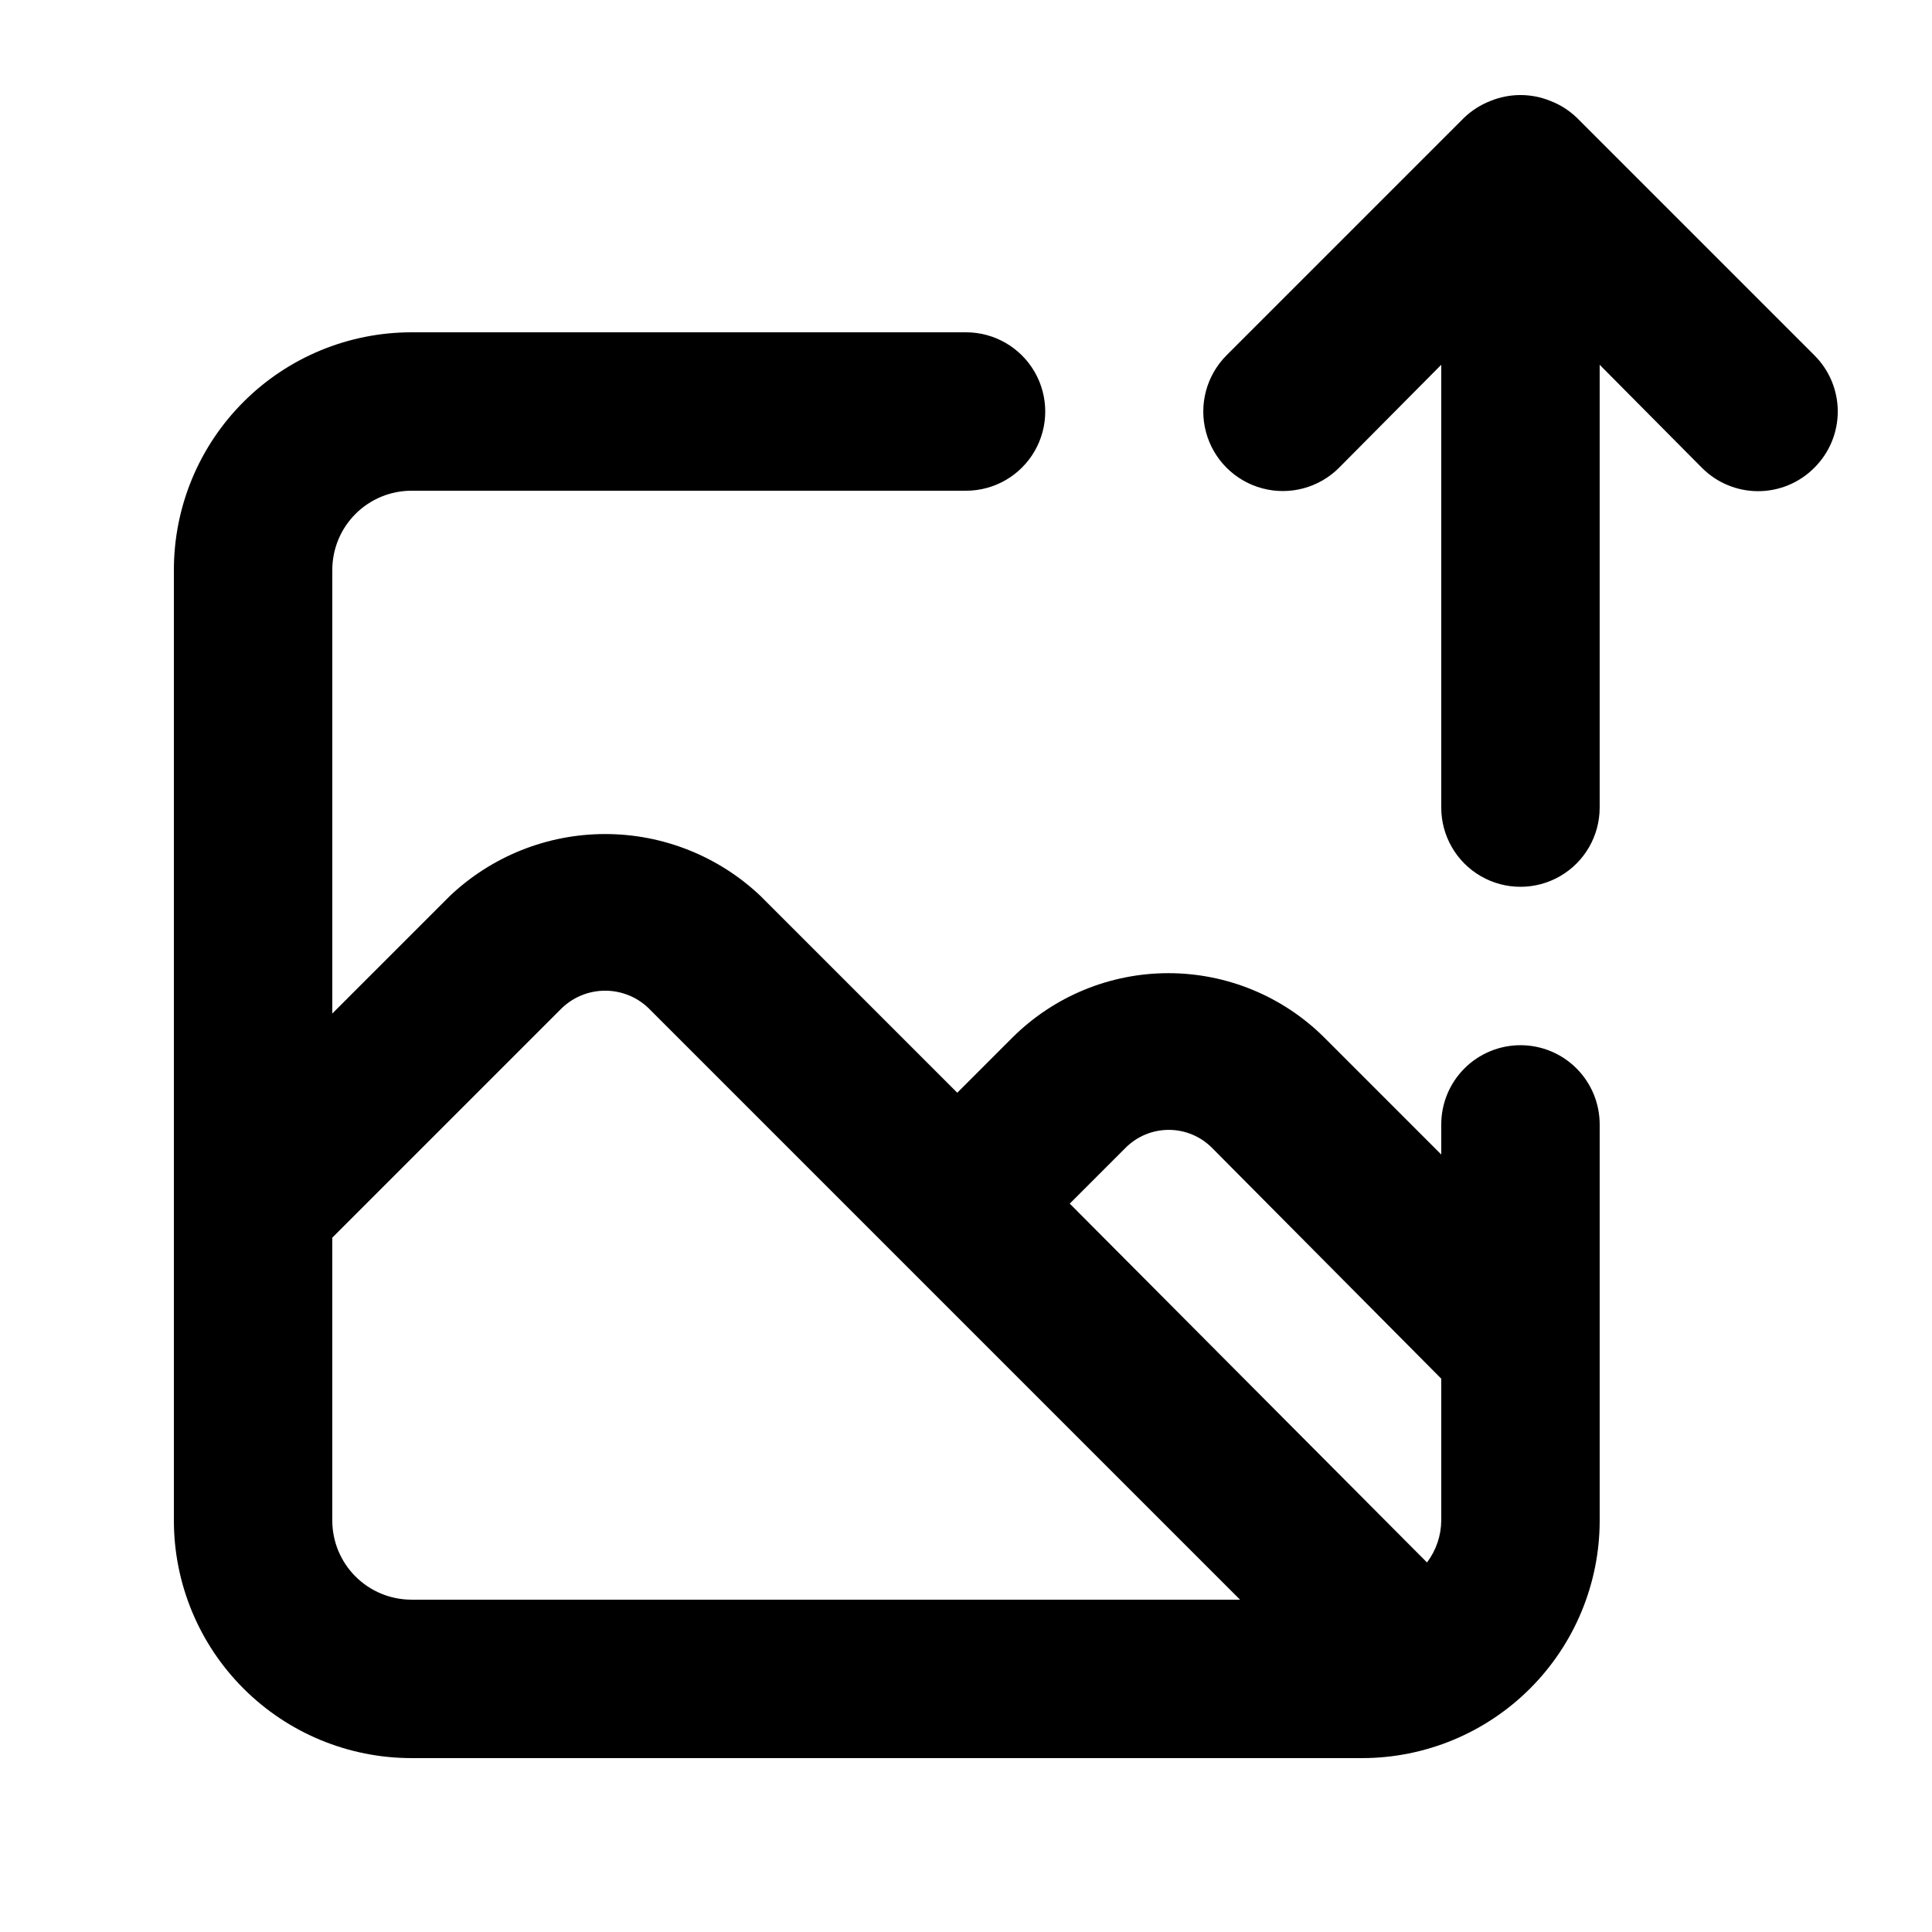 <?xml version="1.0" encoding="UTF-8"?>
<!-- The Best Svg Icon site in the world: iconSvg.co, Visit us! https://iconsvg.co -->
<svg fill="#000000" width="800px" height="800px" version="1.1" viewBox="144 144 512 512" xmlns="http://www.w3.org/2000/svg">
 <path d="m546.94 420.99c-5.566 0-10.906 2.211-14.844 6.148-3.934 3.934-6.148 9.273-6.148 14.844v7.977l-31.066-31.07c-10.969-10.883-25.797-16.988-41.25-16.988-15.453 0-30.277 6.106-41.25 16.988l-14.695 14.695-52.059-52.059c-11.125-10.59-25.891-16.496-41.25-16.496-15.355 0-30.125 5.906-41.25 16.496l-31.066 31.066v-117.55c0-5.566 2.211-10.906 6.148-14.844s9.277-6.148 14.844-6.148h146.95c7.5 0 14.43-4 18.18-10.496 3.75-6.496 3.75-14.496 0-20.992s-10.68-10.496-18.18-10.496h-146.95c-16.703 0-32.723 6.633-44.531 18.445-11.812 11.809-18.445 27.828-18.445 44.531v251.9c0 16.703 6.633 32.723 18.445 44.531 11.809 11.812 27.828 18.445 44.531 18.445h251.9c16.703 0 32.723-6.633 44.531-18.445 11.812-11.809 18.445-27.828 18.445-44.531v-104.96c0-5.57-2.211-10.91-6.148-14.844-3.934-3.938-9.273-6.148-14.844-6.148zm-293.89 146.94c-5.566 0-10.906-2.211-14.844-6.148-3.938-3.934-6.148-9.273-6.148-14.844v-74.941l60.879-60.879-0.004 0.004c3.086-2.941 7.184-4.578 11.441-4.578 4.262 0 8.359 1.637 11.441 4.578l156.81 156.81zm272.9-20.992h-0.004c-0.027 4.019-1.355 7.922-3.777 11.129l-94.672-95.094 14.695-14.695h-0.004c3.043-3.106 7.203-4.852 11.547-4.852s8.504 1.746 11.547 4.852l60.664 61.086zm98.871-308.79-62.977-62.977c-1.996-1.91-4.352-3.406-6.926-4.406-5.113-2.102-10.844-2.102-15.957 0-2.574 1-4.93 2.496-6.926 4.406l-62.977 62.977c-5.324 5.324-7.406 13.086-5.457 20.359 1.949 7.277 7.633 12.957 14.906 14.906 7.273 1.949 15.035-0.129 20.359-5.457l27.078-27.289v117.35c0 7.5 4.004 14.43 10.496 18.18 6.496 3.75 14.5 3.75 20.992 0 6.496-3.75 10.496-10.68 10.496-18.18v-117.35l27.078 27.289h0.004c3.941 3.977 9.305 6.211 14.902 6.211 5.598 0 10.965-2.234 14.906-6.211 3.973-3.941 6.207-9.305 6.207-14.902 0-5.598-2.234-10.965-6.207-14.906z"/>
</svg>